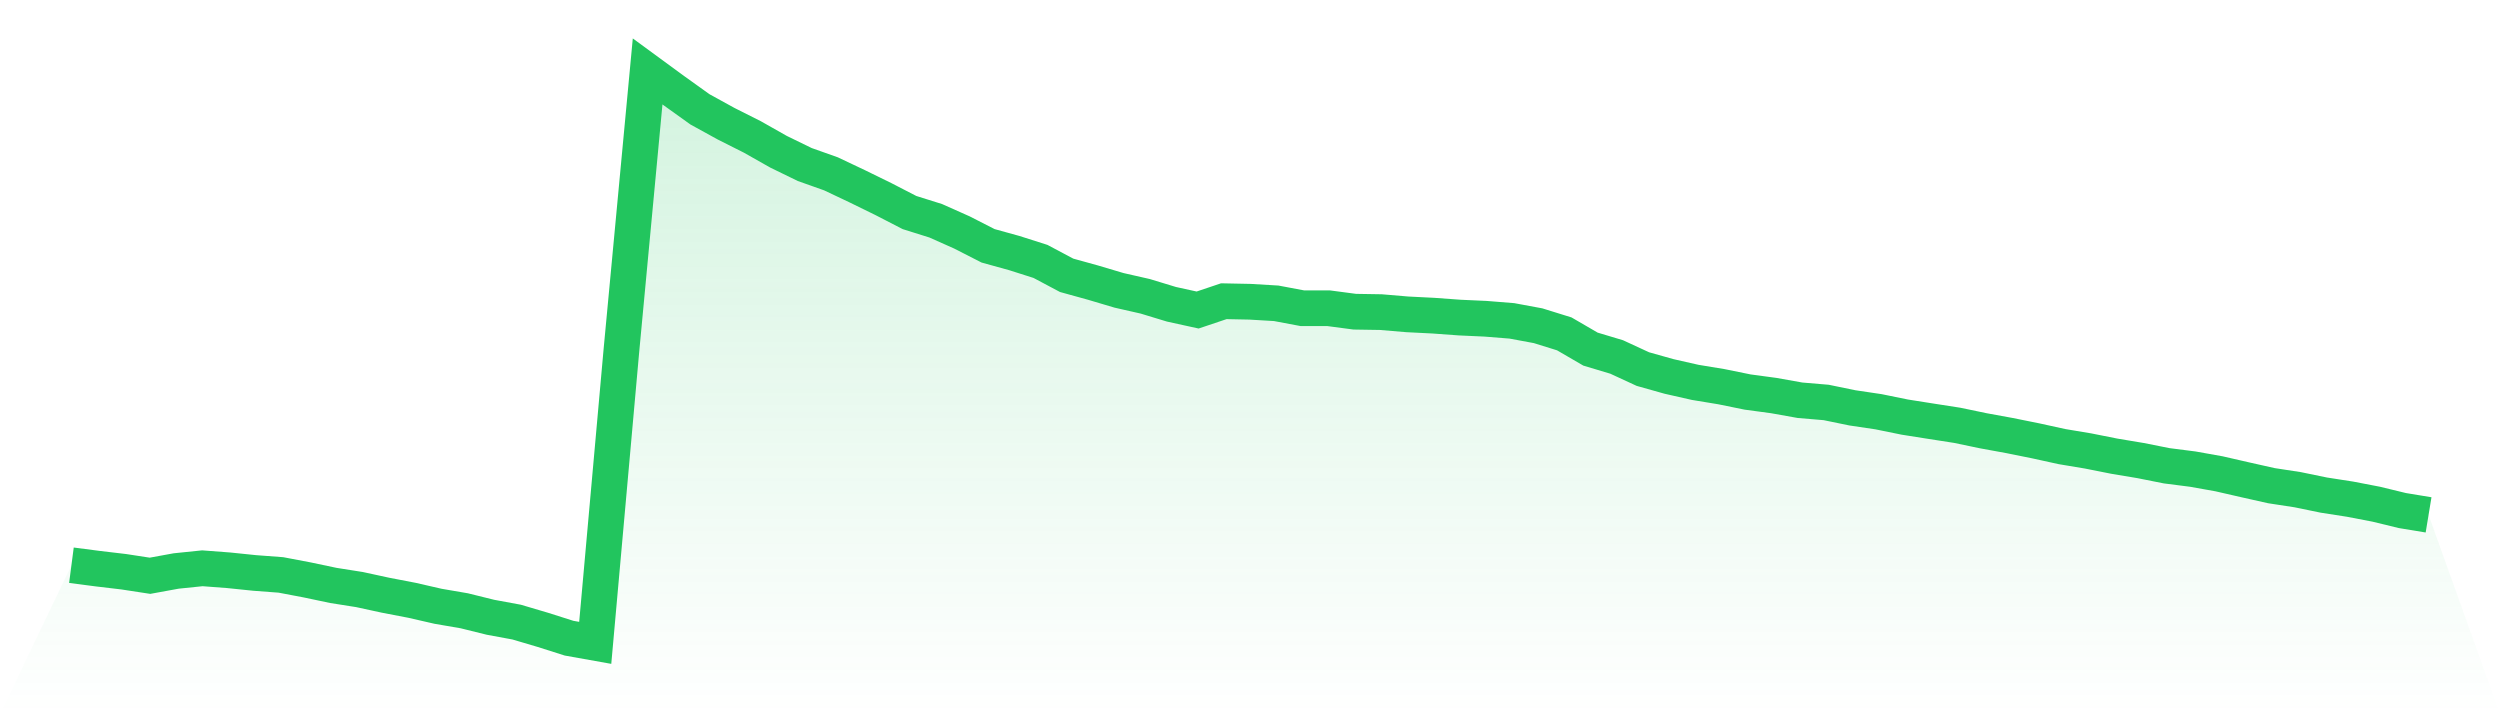 <svg viewBox="0 0 140 40" xmlns="http://www.w3.org/2000/svg">
<defs>
<linearGradient id="gradient" x1="0" x2="0" y1="0" y2="1">
<stop offset="0%" stop-color="#22c55e" stop-opacity="0.2"/>
<stop offset="100%" stop-color="#22c55e" stop-opacity="0"/>
</linearGradient>
</defs>
<path d="M4,31.653 L4,31.653 L5.467,31.844 L6.933,32.018 L8.4,32.243 L9.867,31.975 L11.333,31.824 L12.8,31.935 L14.267,32.086 L15.733,32.196 L17.2,32.475 L18.667,32.784 L20.133,33.016 L21.6,33.334 L23.067,33.616 L24.533,33.952 L26,34.204 L27.467,34.567 L28.933,34.838 L30.4,35.272 L31.867,35.738 L33.333,36 L34.8,19.611 L36.267,4 L37.733,5.074 L39.2,6.125 L40.667,6.931 L42.133,7.669 L43.6,8.499 L45.067,9.214 L46.533,9.734 L48,10.429 L49.467,11.147 L50.933,11.903 L52.4,12.363 L53.867,13.017 L55.333,13.766 L56.8,14.172 L58.267,14.639 L59.733,15.418 L61.2,15.824 L62.667,16.26 L64.133,16.593 L65.6,17.039 L67.067,17.361 L68.533,16.868 L70,16.898 L71.467,16.985 L72.933,17.261 L74.4,17.261 L75.867,17.455 L77.333,17.479 L78.8,17.603 L80.267,17.677 L81.733,17.784 L83.2,17.851 L84.667,17.969 L86.133,18.241 L87.6,18.697 L89.067,19.55 L90.533,19.99 L92,20.668 L93.467,21.081 L94.933,21.413 L96.4,21.655 L97.867,21.954 L99.333,22.152 L100.8,22.414 L102.267,22.538 L103.733,22.84 L105.2,23.058 L106.667,23.357 L108.133,23.589 L109.6,23.817 L111.067,24.123 L112.533,24.391 L114,24.687 L115.467,25.009 L116.933,25.254 L118.4,25.546 L119.867,25.791 L121.333,26.083 L122.8,26.271 L124.267,26.533 L125.733,26.869 L127.2,27.198 L128.667,27.423 L130.133,27.725 L131.6,27.953 L133.067,28.235 L134.533,28.591 L136,28.833 L140,40 L0,40 z" fill="url(#gradient)"/>
<path d="M4,31.653 L4,31.653 L5.467,31.844 L6.933,32.018 L8.4,32.243 L9.867,31.975 L11.333,31.824 L12.8,31.935 L14.267,32.086 L15.733,32.196 L17.2,32.475 L18.667,32.784 L20.133,33.016 L21.6,33.334 L23.067,33.616 L24.533,33.952 L26,34.204 L27.467,34.567 L28.933,34.838 L30.4,35.272 L31.867,35.738 L33.333,36 L34.8,19.611 L36.267,4 L37.733,5.074 L39.2,6.125 L40.667,6.931 L42.133,7.669 L43.6,8.499 L45.067,9.214 L46.533,9.734 L48,10.429 L49.467,11.147 L50.933,11.903 L52.4,12.363 L53.867,13.017 L55.333,13.766 L56.8,14.172 L58.267,14.639 L59.733,15.418 L61.2,15.824 L62.667,16.26 L64.133,16.593 L65.6,17.039 L67.067,17.361 L68.533,16.868 L70,16.898 L71.467,16.985 L72.933,17.261 L74.4,17.261 L75.867,17.455 L77.333,17.479 L78.8,17.603 L80.267,17.677 L81.733,17.784 L83.2,17.851 L84.667,17.969 L86.133,18.241 L87.6,18.697 L89.067,19.55 L90.533,19.99 L92,20.668 L93.467,21.081 L94.933,21.413 L96.4,21.655 L97.867,21.954 L99.333,22.152 L100.8,22.414 L102.267,22.538 L103.733,22.84 L105.2,23.058 L106.667,23.357 L108.133,23.589 L109.6,23.817 L111.067,24.123 L112.533,24.391 L114,24.687 L115.467,25.009 L116.933,25.254 L118.4,25.546 L119.867,25.791 L121.333,26.083 L122.8,26.271 L124.267,26.533 L125.733,26.869 L127.2,27.198 L128.667,27.423 L130.133,27.725 L131.6,27.953 L133.067,28.235 L134.533,28.591 L136,28.833" fill="none" stroke="#22c55e" stroke-width="2"/>
</svg>